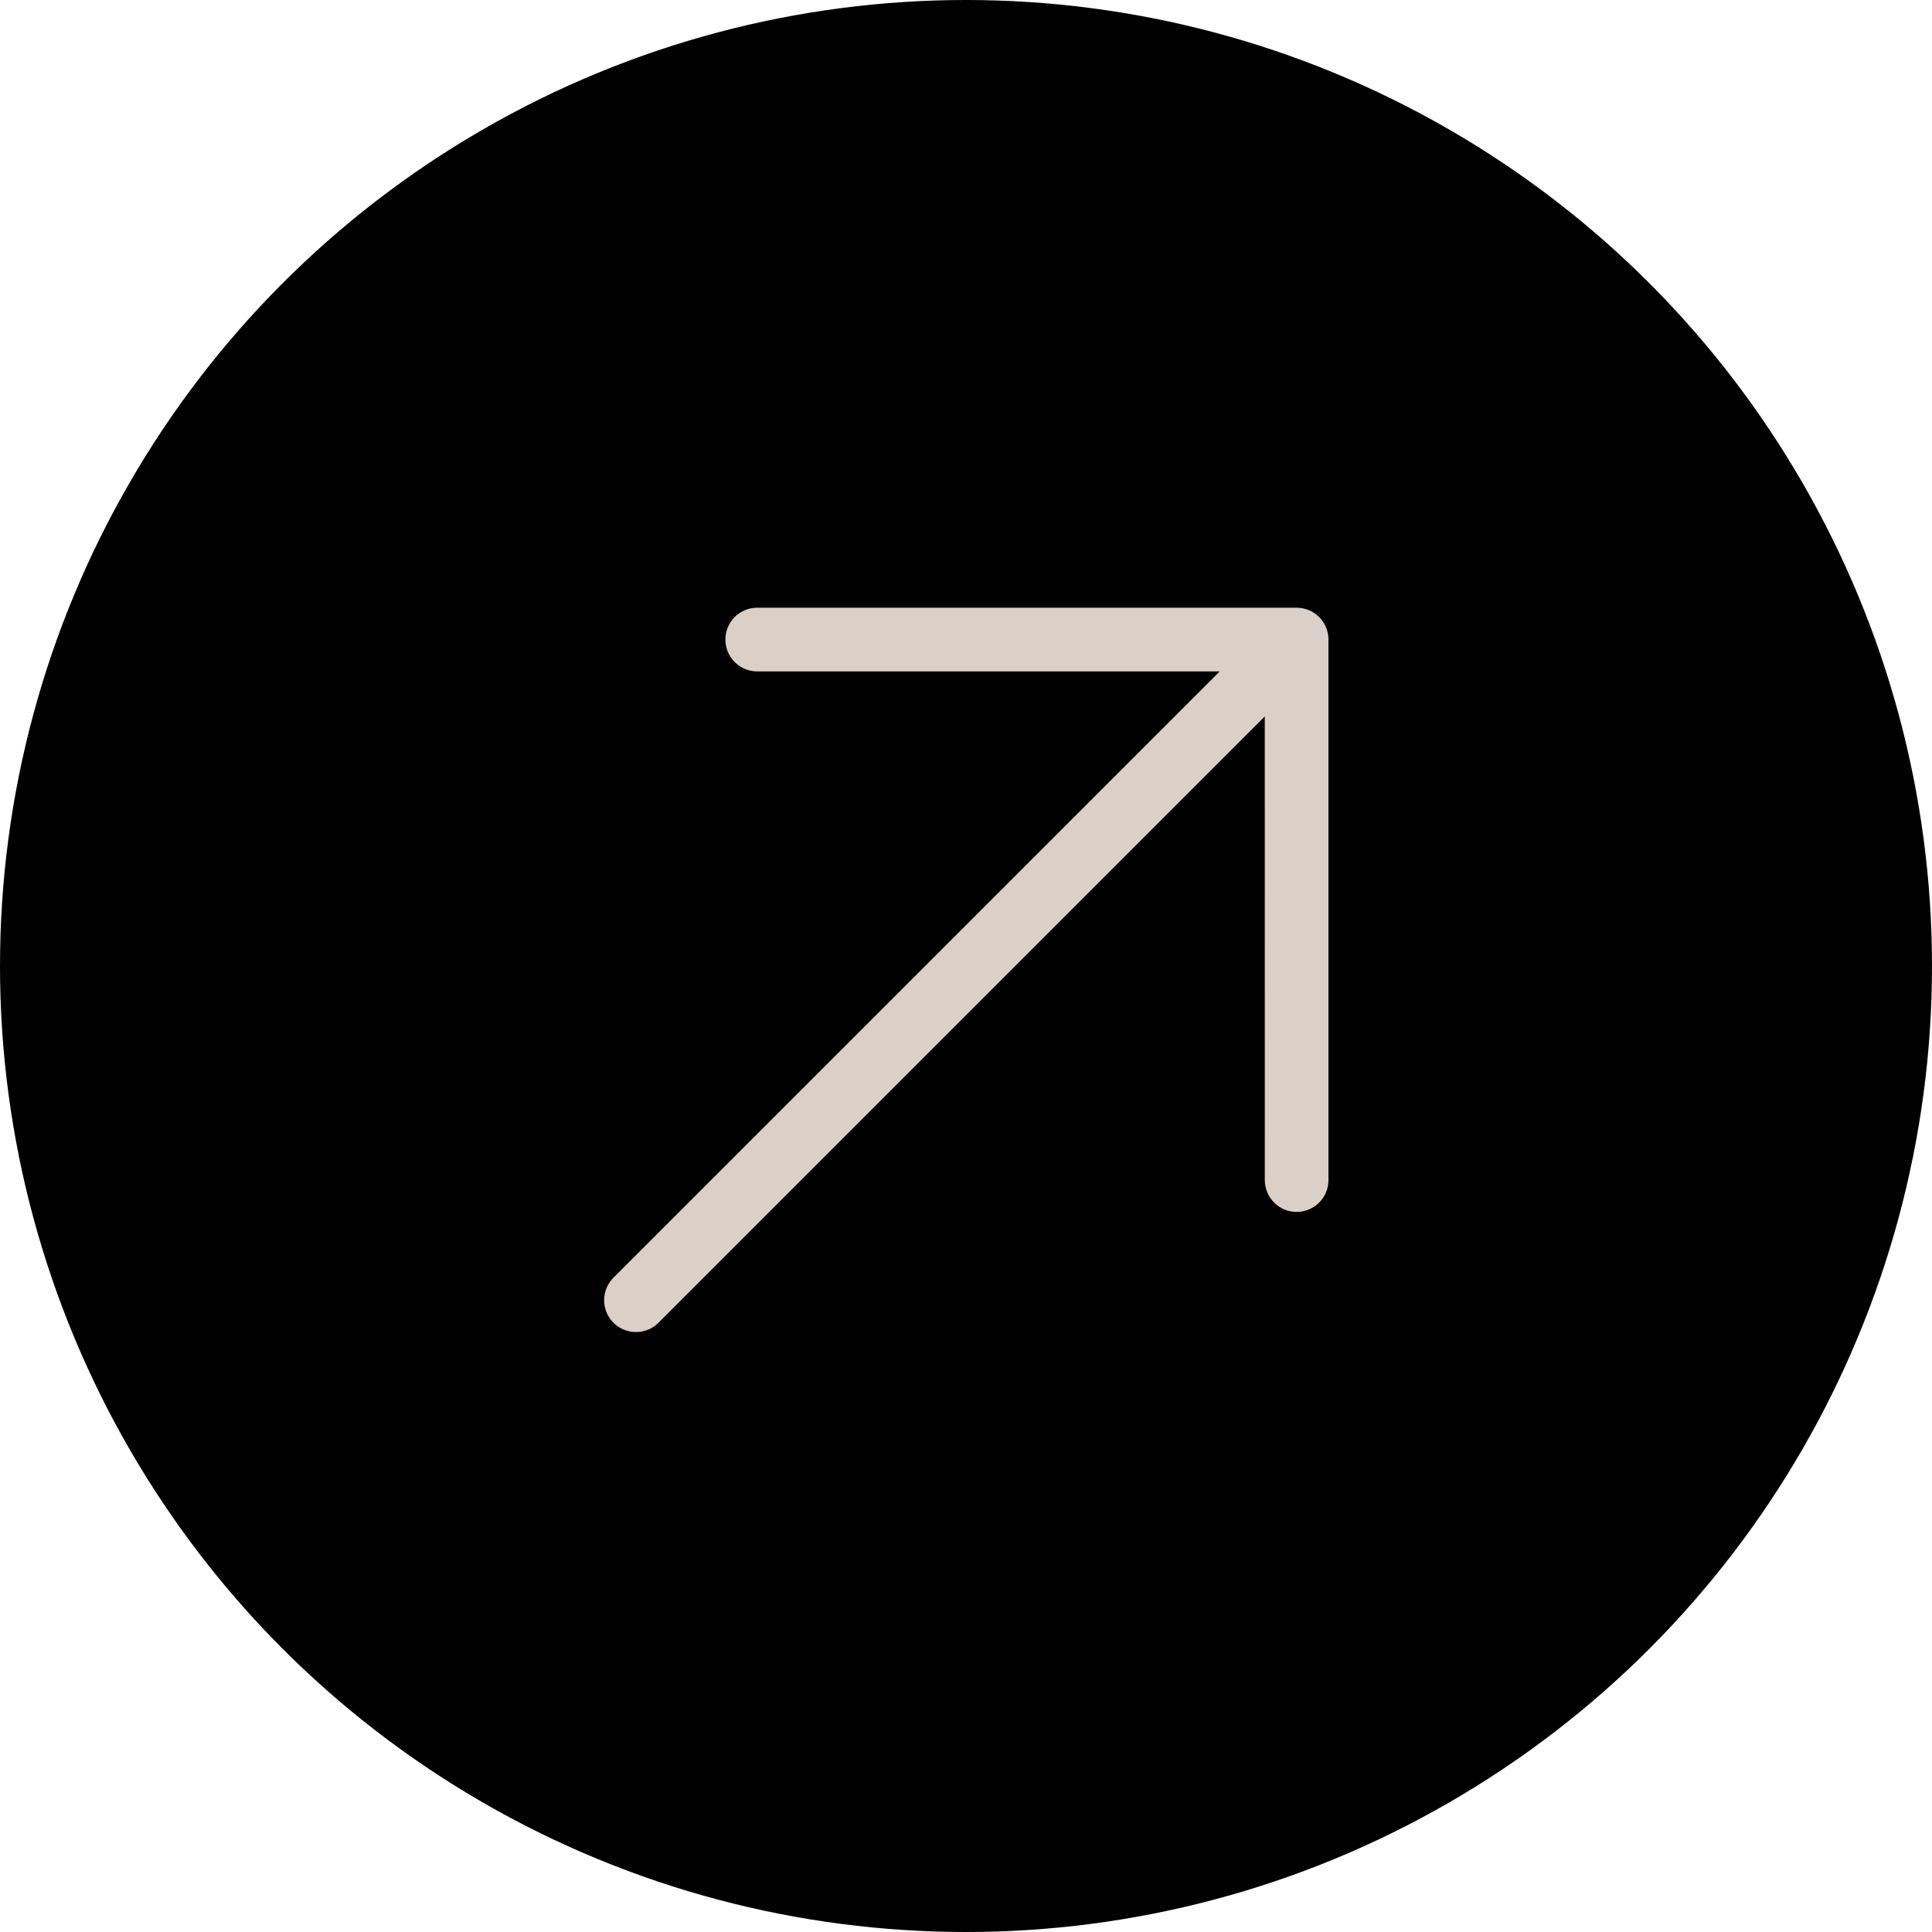 <?xml version="1.0" encoding="UTF-8"?> <svg xmlns="http://www.w3.org/2000/svg" width="70" height="70" viewBox="0 0 70 70" fill="none"><circle cx="35" cy="35" r="35" fill="black"></circle><path d="M46.98 43.91C46.674 43.91 46.381 43.789 46.164 43.572C45.948 43.356 45.827 43.063 45.826 42.757L45.825 25.959L23.859 47.925C23.642 48.142 23.349 48.263 23.043 48.263C22.737 48.263 22.443 48.142 22.227 47.925C22.01 47.709 21.889 47.415 21.889 47.109C21.889 46.803 22.01 46.51 22.227 46.293L44.193 24.327L27.395 24.326C27.096 24.315 26.813 24.189 26.605 23.974C26.398 23.759 26.282 23.471 26.282 23.172C26.282 22.873 26.398 22.586 26.605 22.371C26.813 22.156 27.096 22.03 27.395 22.019L46.98 22.019C47.286 22.019 47.579 22.141 47.795 22.357C48.011 22.573 48.133 22.867 48.133 23.172L48.133 42.757C48.133 43.063 48.011 43.356 47.795 43.572C47.579 43.789 47.286 43.91 46.98 43.91Z" fill="#DBD0C8"></path></svg> 